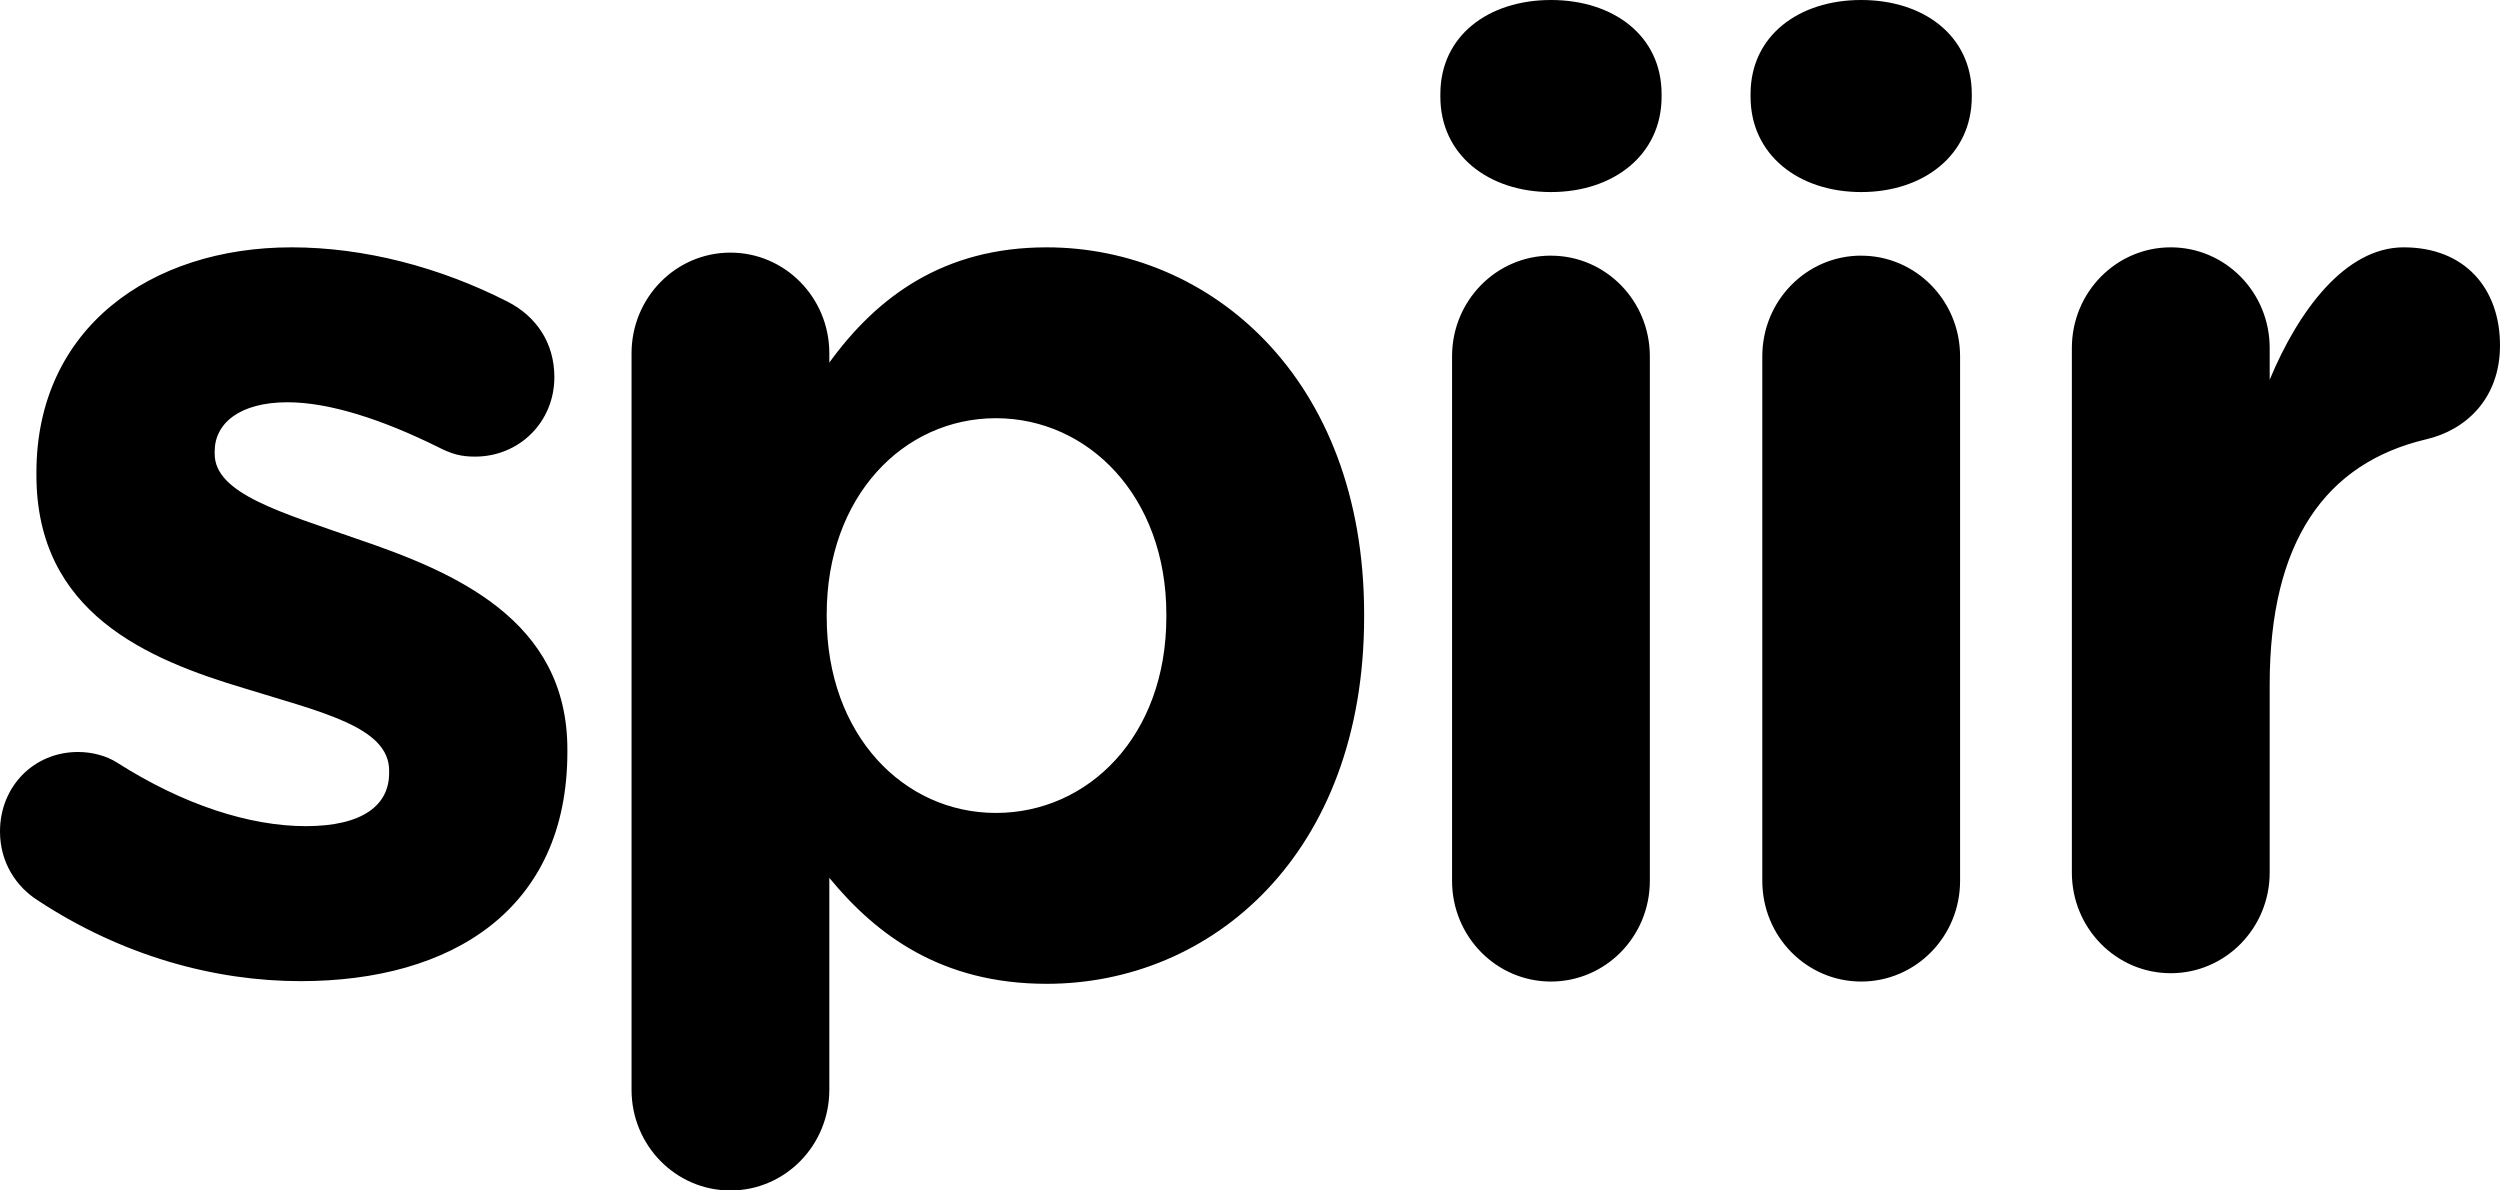 <svg xmlns="http://www.w3.org/2000/svg" width="63" height="30" viewBox="0 0 63 30">
    <g fill="none" fill-rule="evenodd">
        <g fill="#000">
            <path d="M450.375 1278.233c4.099 0 8.001 3.27 8.001 9.246v.067c0 5.975-3.836 9.246-8 9.246-2.657 0-4.296-1.234-5.477-2.67v5.34c0 1.403-1.115 2.538-2.492 2.538-1.378 0-2.492-1.135-2.492-2.537v-18.56c0-1.402 1.114-2.537 2.492-2.537 1.377 0 2.492 1.135 2.492 2.537v.234c1.213-1.67 2.886-2.904 5.476-2.904zm12.71.21c1.376 0 2.491 1.134 2.491 2.536v13.219c0 1.402-1.115 2.537-2.492 2.537s-2.492-1.135-2.492-2.537v-13.22c0-1.401 1.115-2.536 2.492-2.536zm7.817 0c1.377 0 2.492 1.134 2.492 2.536v13.219c0 1.402-1.115 2.537-2.492 2.537s-2.492-1.135-2.492-2.537v-13.22c0-1.401 1.115-2.536 2.492-2.536zm-39.557-.21c1.837 0 3.74.5 5.444 1.368.721.367 1.181 1.034 1.181 1.902 0 1.135-.886 2.004-2 2.004-.361 0-.591-.068-.919-.235-1.41-.7-2.754-1.135-3.803-1.135-1.214 0-1.838.535-1.838 1.236v.066c0 1.001 1.674 1.47 3.575 2.137 2.46.835 5.313 2.036 5.313 5.307v.067c0 3.972-2.919 5.775-6.723 5.775-2.165 0-4.493-.634-6.624-2.036-.525-.334-.951-.935-.951-1.736 0-1.135.853-2.003 1.967-2.003.361 0 .722.1.984.268 1.673 1.067 3.345 1.601 4.755 1.601 1.443 0 2.1-.534 2.1-1.335v-.066c0-1.102-1.707-1.47-3.64-2.07-2.46-.734-5.248-1.903-5.248-5.375v-.066c0-3.639 2.886-5.674 6.427-5.674zm53.228 0c1.541 0 2.427 1.035 2.427 2.47 0 1.335-.853 2.137-1.87 2.37-2.525.601-3.934 2.57-3.934 6.176v4.74c0 1.401-1.115 2.536-2.493 2.536-1.377 0-2.492-1.135-2.492-2.536v-13.22c0-1.401 1.115-2.536 2.492-2.536 1.378 0 2.493 1.134 2.493 2.537v.8c.72-1.734 1.901-3.337 3.377-3.337zm-35.476 4.306c-2.33 0-4.264 1.969-4.264 4.94v.067c0 2.971 1.935 4.94 4.264 4.94 2.328 0 4.295-1.936 4.295-4.94v-.067c0-2.971-1.967-4.94-4.295-4.94zM463.084 1272c1.574 0 2.788.9 2.788 2.37v.067c0 1.468-1.214 2.403-2.788 2.403-1.574 0-2.787-.935-2.787-2.403v-.067c0-1.47 1.213-2.37 2.787-2.37zm7.818 0c1.574 0 2.787.9 2.787 2.37v.067c0 1.468-1.213 2.403-2.787 2.403-1.574 0-2.788-.935-2.788-2.403v-.067c0-1.47 1.214-2.37 2.788-2.37z" transform="translate(-424 -1272)"/>
        </g>
    </g>
</svg>
